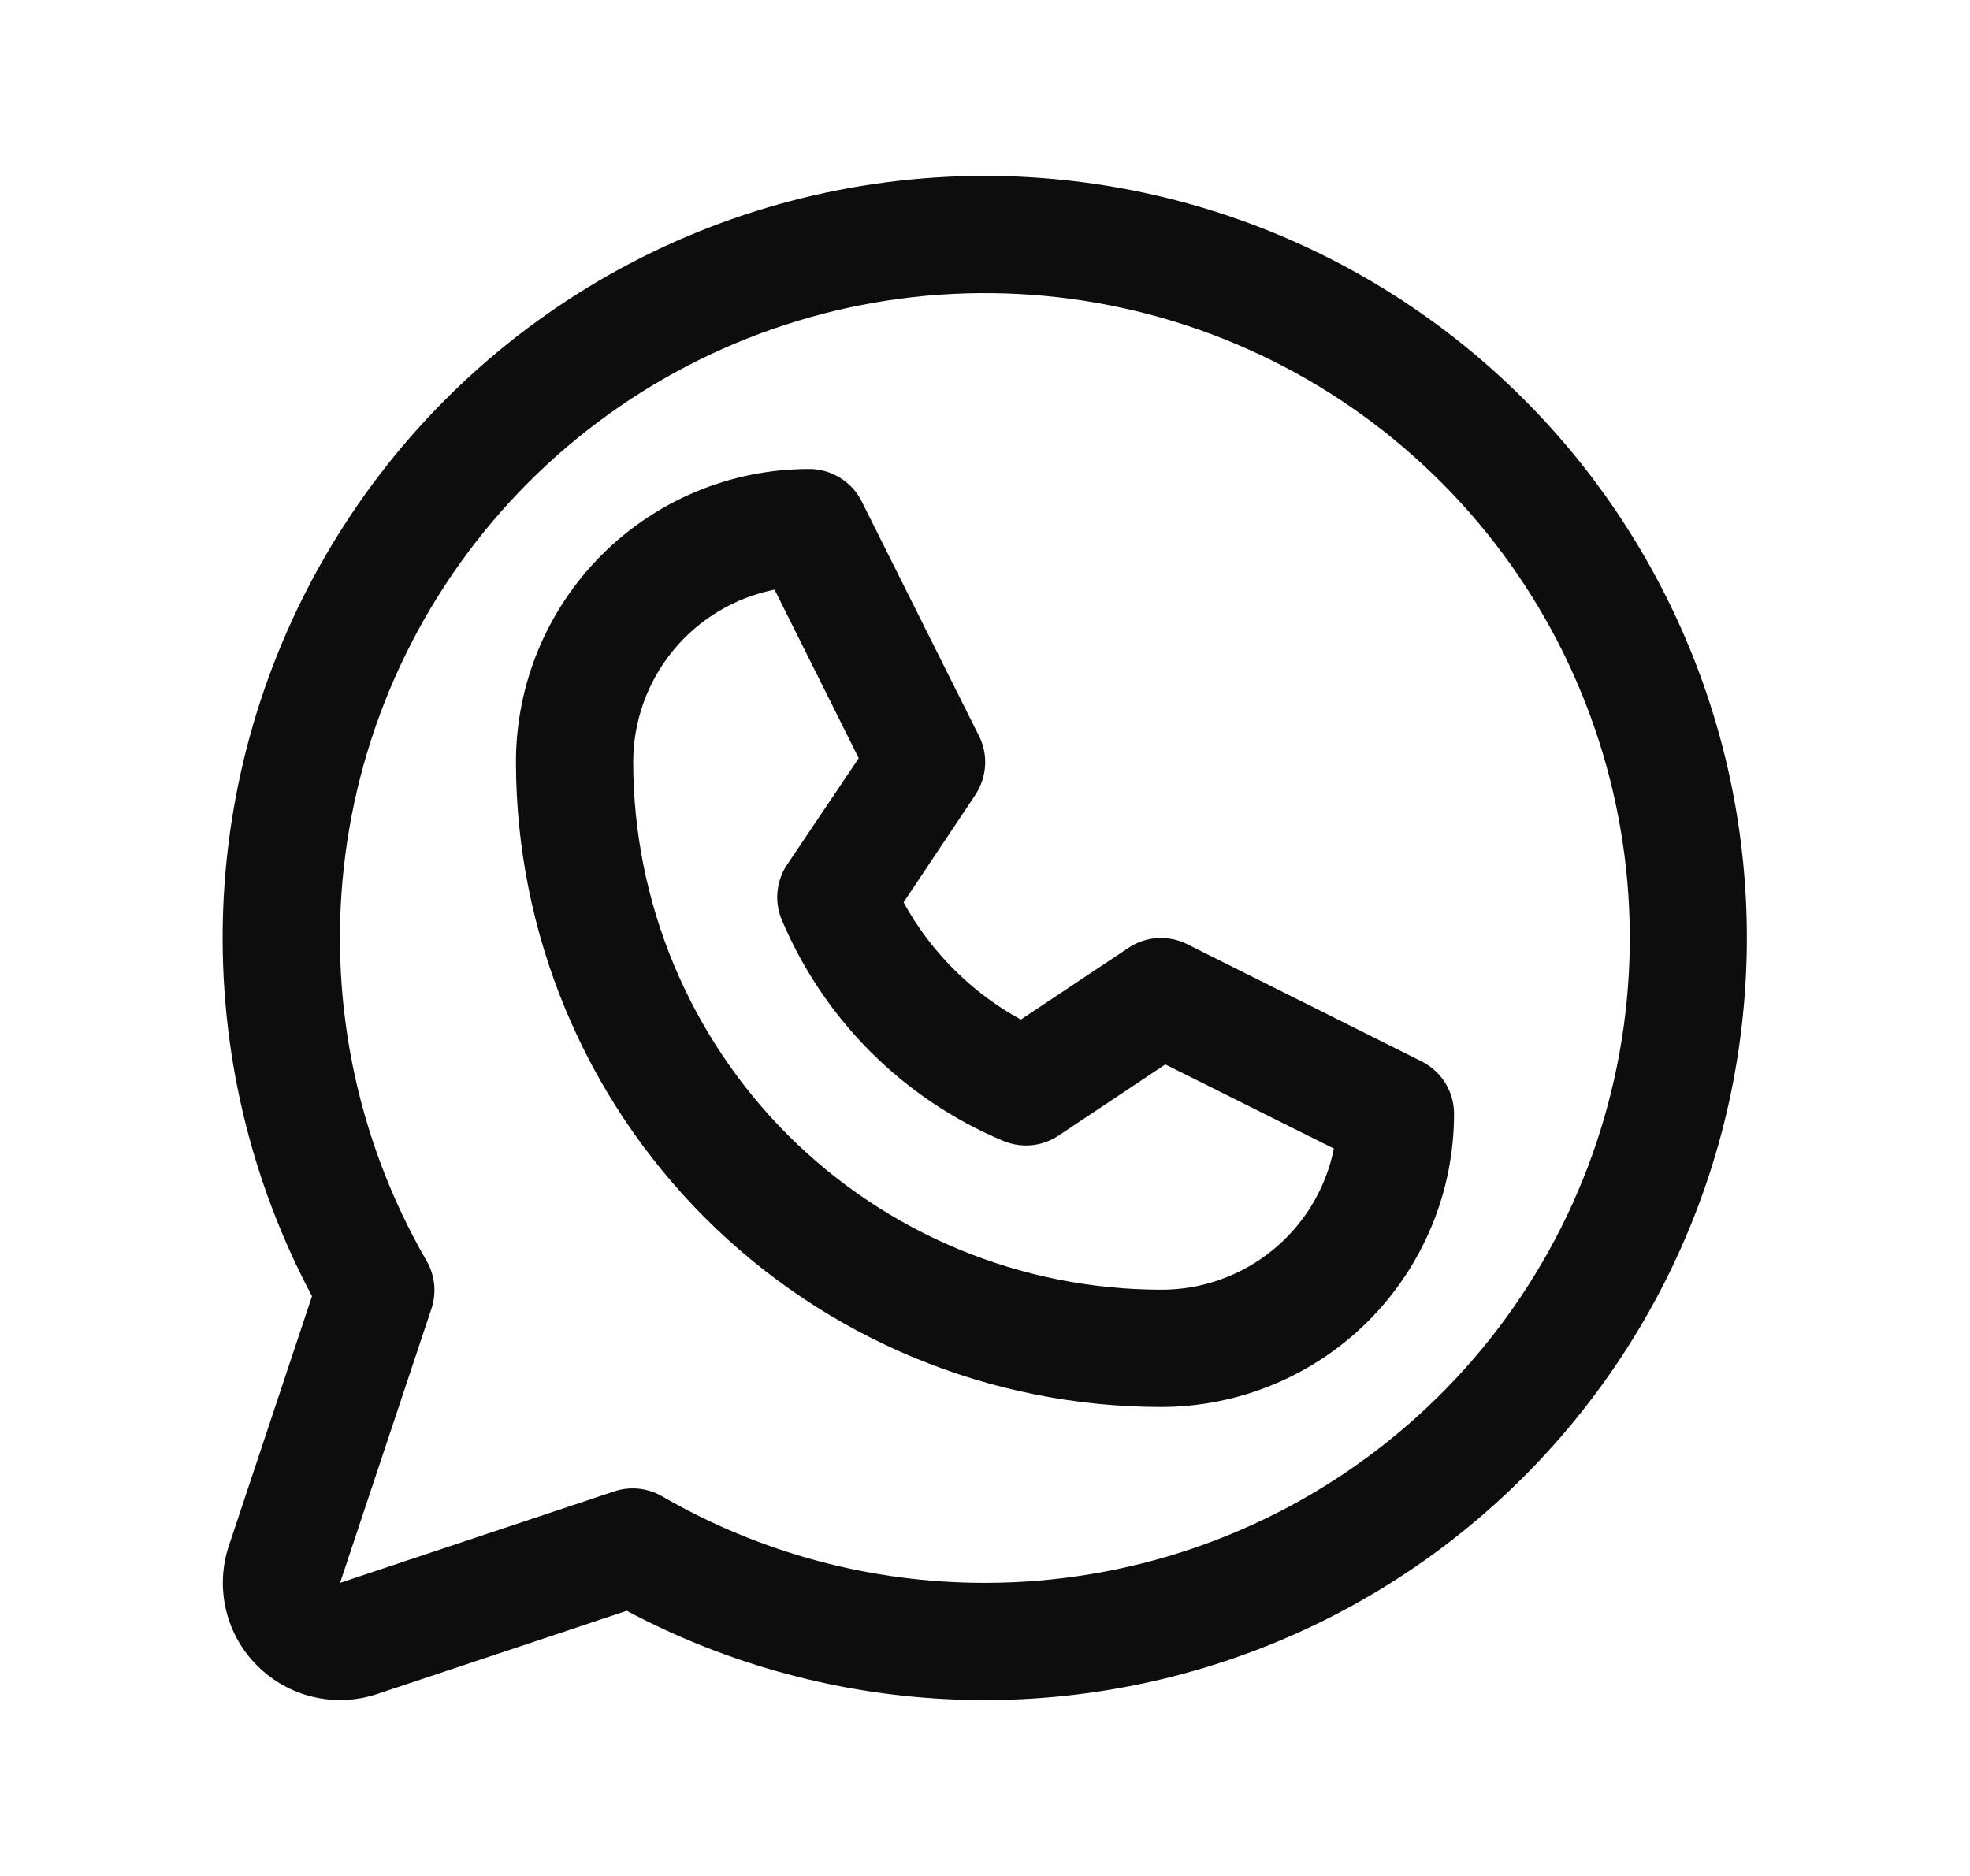 <svg width="21" height="20" viewBox="0 0 21 20" fill="none" xmlns="http://www.w3.org/2000/svg">
<path d="M15.155 11.316L12.655 10.066C12.556 10.017 12.447 9.994 12.337 10.001C12.227 10.008 12.121 10.044 12.03 10.105L10.882 10.87C10.355 10.581 9.921 10.147 9.632 9.62L10.398 8.473C10.458 8.381 10.494 8.275 10.501 8.165C10.508 8.056 10.486 7.946 10.437 7.848L9.187 5.348C9.135 5.243 9.055 5.155 8.955 5.094C8.856 5.032 8.742 5 8.625 5C7.796 5 7.001 5.329 6.415 5.915C5.829 6.501 5.5 7.296 5.5 8.125C5.502 9.948 6.227 11.695 7.516 12.984C8.805 14.273 10.552 14.998 12.375 15C12.785 15 13.192 14.919 13.571 14.762C13.95 14.605 14.294 14.375 14.585 14.085C14.875 13.794 15.105 13.45 15.262 13.071C15.419 12.692 15.5 12.285 15.5 11.875C15.5 11.759 15.468 11.645 15.407 11.546C15.346 11.447 15.258 11.368 15.155 11.316ZM12.375 13.75C10.883 13.748 9.454 13.155 8.399 12.101C7.345 11.046 6.751 9.616 6.75 8.125C6.75 7.691 6.9 7.271 7.175 6.936C7.449 6.601 7.832 6.371 8.257 6.286L9.154 8.083L8.39 9.219C8.333 9.304 8.298 9.403 8.288 9.505C8.278 9.607 8.294 9.711 8.333 9.805C8.781 10.868 9.626 11.714 10.689 12.161C10.784 12.202 10.888 12.219 10.992 12.21C11.095 12.201 11.194 12.166 11.281 12.109L12.422 11.348L14.219 12.245C14.134 12.671 13.903 13.053 13.566 13.328C13.23 13.602 12.809 13.752 12.375 13.75ZM10.5 1.875C9.097 1.875 7.718 2.238 6.497 2.928C5.276 3.619 4.255 4.614 3.533 5.817C2.811 7.019 2.412 8.388 2.376 9.791C2.34 11.193 2.667 12.581 3.326 13.819L2.44 16.479C2.366 16.699 2.356 16.936 2.409 17.162C2.462 17.387 2.577 17.594 2.742 17.758C2.906 17.922 3.112 18.038 3.338 18.091C3.564 18.144 3.801 18.134 4.021 18.06L6.681 17.173C7.771 17.753 8.978 18.077 10.212 18.12C11.445 18.163 12.672 17.925 13.8 17.423C14.927 16.922 15.926 16.169 16.719 15.224C17.513 14.279 18.081 13.165 18.38 11.968C18.678 10.77 18.701 9.52 18.445 8.313C18.188 7.106 17.66 5.973 16.901 5C16.141 4.027 15.17 3.24 14.061 2.699C12.952 2.157 11.734 1.876 10.5 1.875ZM10.5 16.875C9.291 16.876 8.104 16.558 7.058 15.952C6.981 15.908 6.896 15.88 6.808 15.871C6.72 15.862 6.631 15.872 6.547 15.9L3.625 16.875L4.599 13.953C4.627 13.869 4.637 13.78 4.628 13.692C4.619 13.604 4.592 13.519 4.547 13.442C3.79 12.132 3.485 10.608 3.682 9.107C3.878 7.607 4.565 6.213 5.634 5.142C6.704 4.071 8.097 3.383 9.598 3.184C11.098 2.986 12.622 3.288 13.933 4.044C15.245 4.801 16.27 5.968 16.849 7.367C17.429 8.765 17.531 10.315 17.14 11.777C16.749 13.239 15.886 14.532 14.685 15.453C13.485 16.375 12.013 16.875 10.5 16.875Z" fill="#0D0D0D"/>
</svg>
